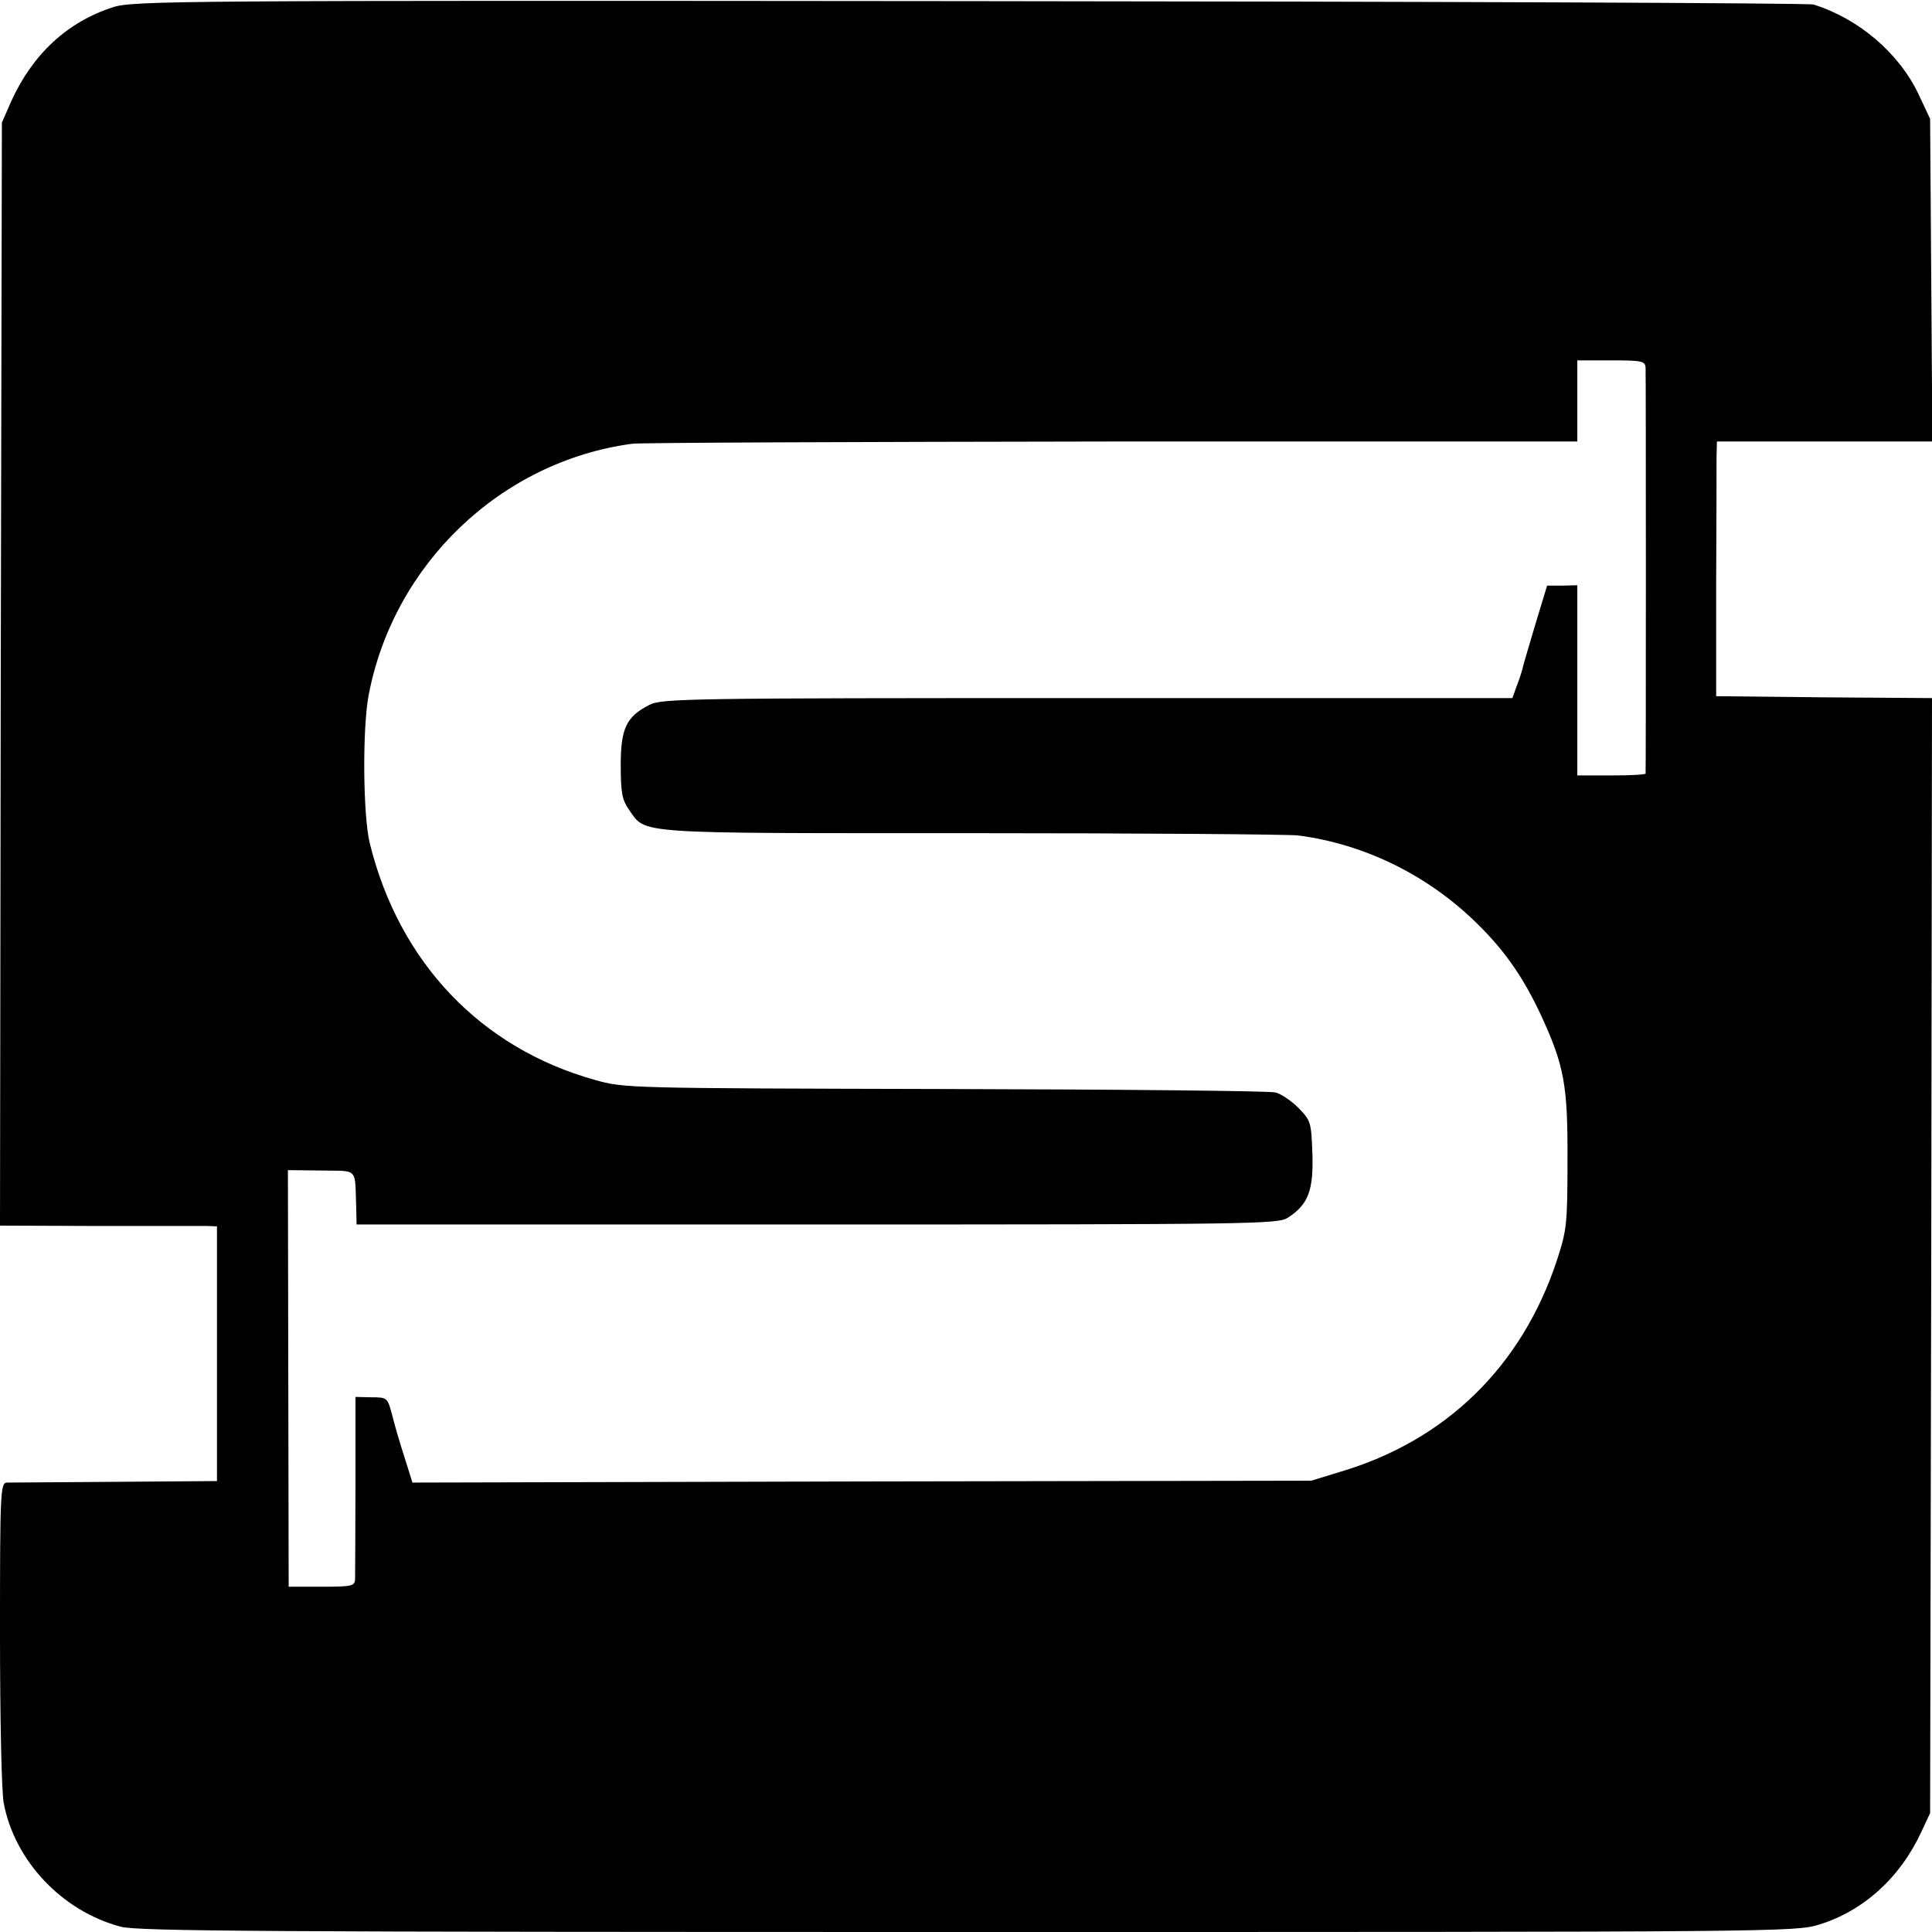 <?xml version="1.0" standalone="no"?>
<!DOCTYPE svg PUBLIC "-//W3C//DTD SVG 20010904//EN"
 "http://www.w3.org/TR/2001/REC-SVG-20010904/DTD/svg10.dtd">
<svg version="1.0" xmlns="http://www.w3.org/2000/svg"
 width="512pt" height="512pt" viewBox="0 0 512 512"
 preserveAspectRatio="xMidYMid meet">
<g transform="translate(0,512) scale(0.1,-0.1)"
fill="#000000" stroke="none">
<path d="M300 5101 c-122 -39 -214 -125 -271 -251 l-24 -55 -3 -1462 -2 -1461
262 -1 c145 0 274 0 288 0 l25 -1 0 -338 0 -337 -270 -2 c-149 -1 -278 -2
-287 -2 -17 -1 -18 -27 -18 -400 0 -219 4 -421 10 -450 29 -153 155 -286 310
-327 46 -12 380 -14 2246 -14 2157 0 2193 0 2256 20 116 36 214 124 270 246
l23 49 3 1477 2 1478 -286 2 -286 3 0 295 c1 162 1 314 1 338 l1 42 286 0 285
0 -3 428 -3 427 -31 66 c-52 109 -159 200 -278 237 -11 4 -1018 8 -2236 9
-2094 2 -2218 1 -2270 -16z m4061 -956 c1 -25 1 -1068 0 -1075 -1 -3 -41 -5
-91 -5 l-90 0 0 252 0 252 -40 -1 -40 0 -31 -102 c-16 -55 -33 -110 -35 -121
-3 -11 -10 -32 -16 -47 l-10 -28 -1127 0 c-1052 0 -1128 -1 -1160 -18 -61 -31
-76 -62 -76 -160 0 -74 4 -92 22 -118 46 -65 5 -62 903 -62 448 0 840 -3 870
-6 178 -23 347 -107 477 -236 74 -73 122 -144 168 -243 60 -131 70 -182 69
-382 0 -170 -2 -185 -28 -265 -93 -281 -294 -478 -576 -561 l-75 -23 -1191 -2
-1191 -3 -21 67 c-12 37 -27 88 -33 113 -12 45 -13 46 -54 46 l-43 1 0 -232
c0 -127 -1 -240 -1 -251 -1 -18 -8 -20 -89 -20 l-87 0 -1 552 -1 552 89 -1
c99 -2 88 10 92 -98 l1 -45 1220 0 c1160 0 1222 1 1248 18 54 35 68 72 65 169
-3 84 -4 88 -37 122 -19 19 -47 38 -62 41 -16 4 -410 8 -876 9 -836 2 -849 2
-926 24 -302 84 -519 311 -597 627 -18 73 -20 303 -3 393 66 347 350 619 698
666 22 3 595 5 1273 6 l1232 0 0 108 0 107 90 0 c83 0 90 -2 91 -20z"/>
</g>
</svg>
